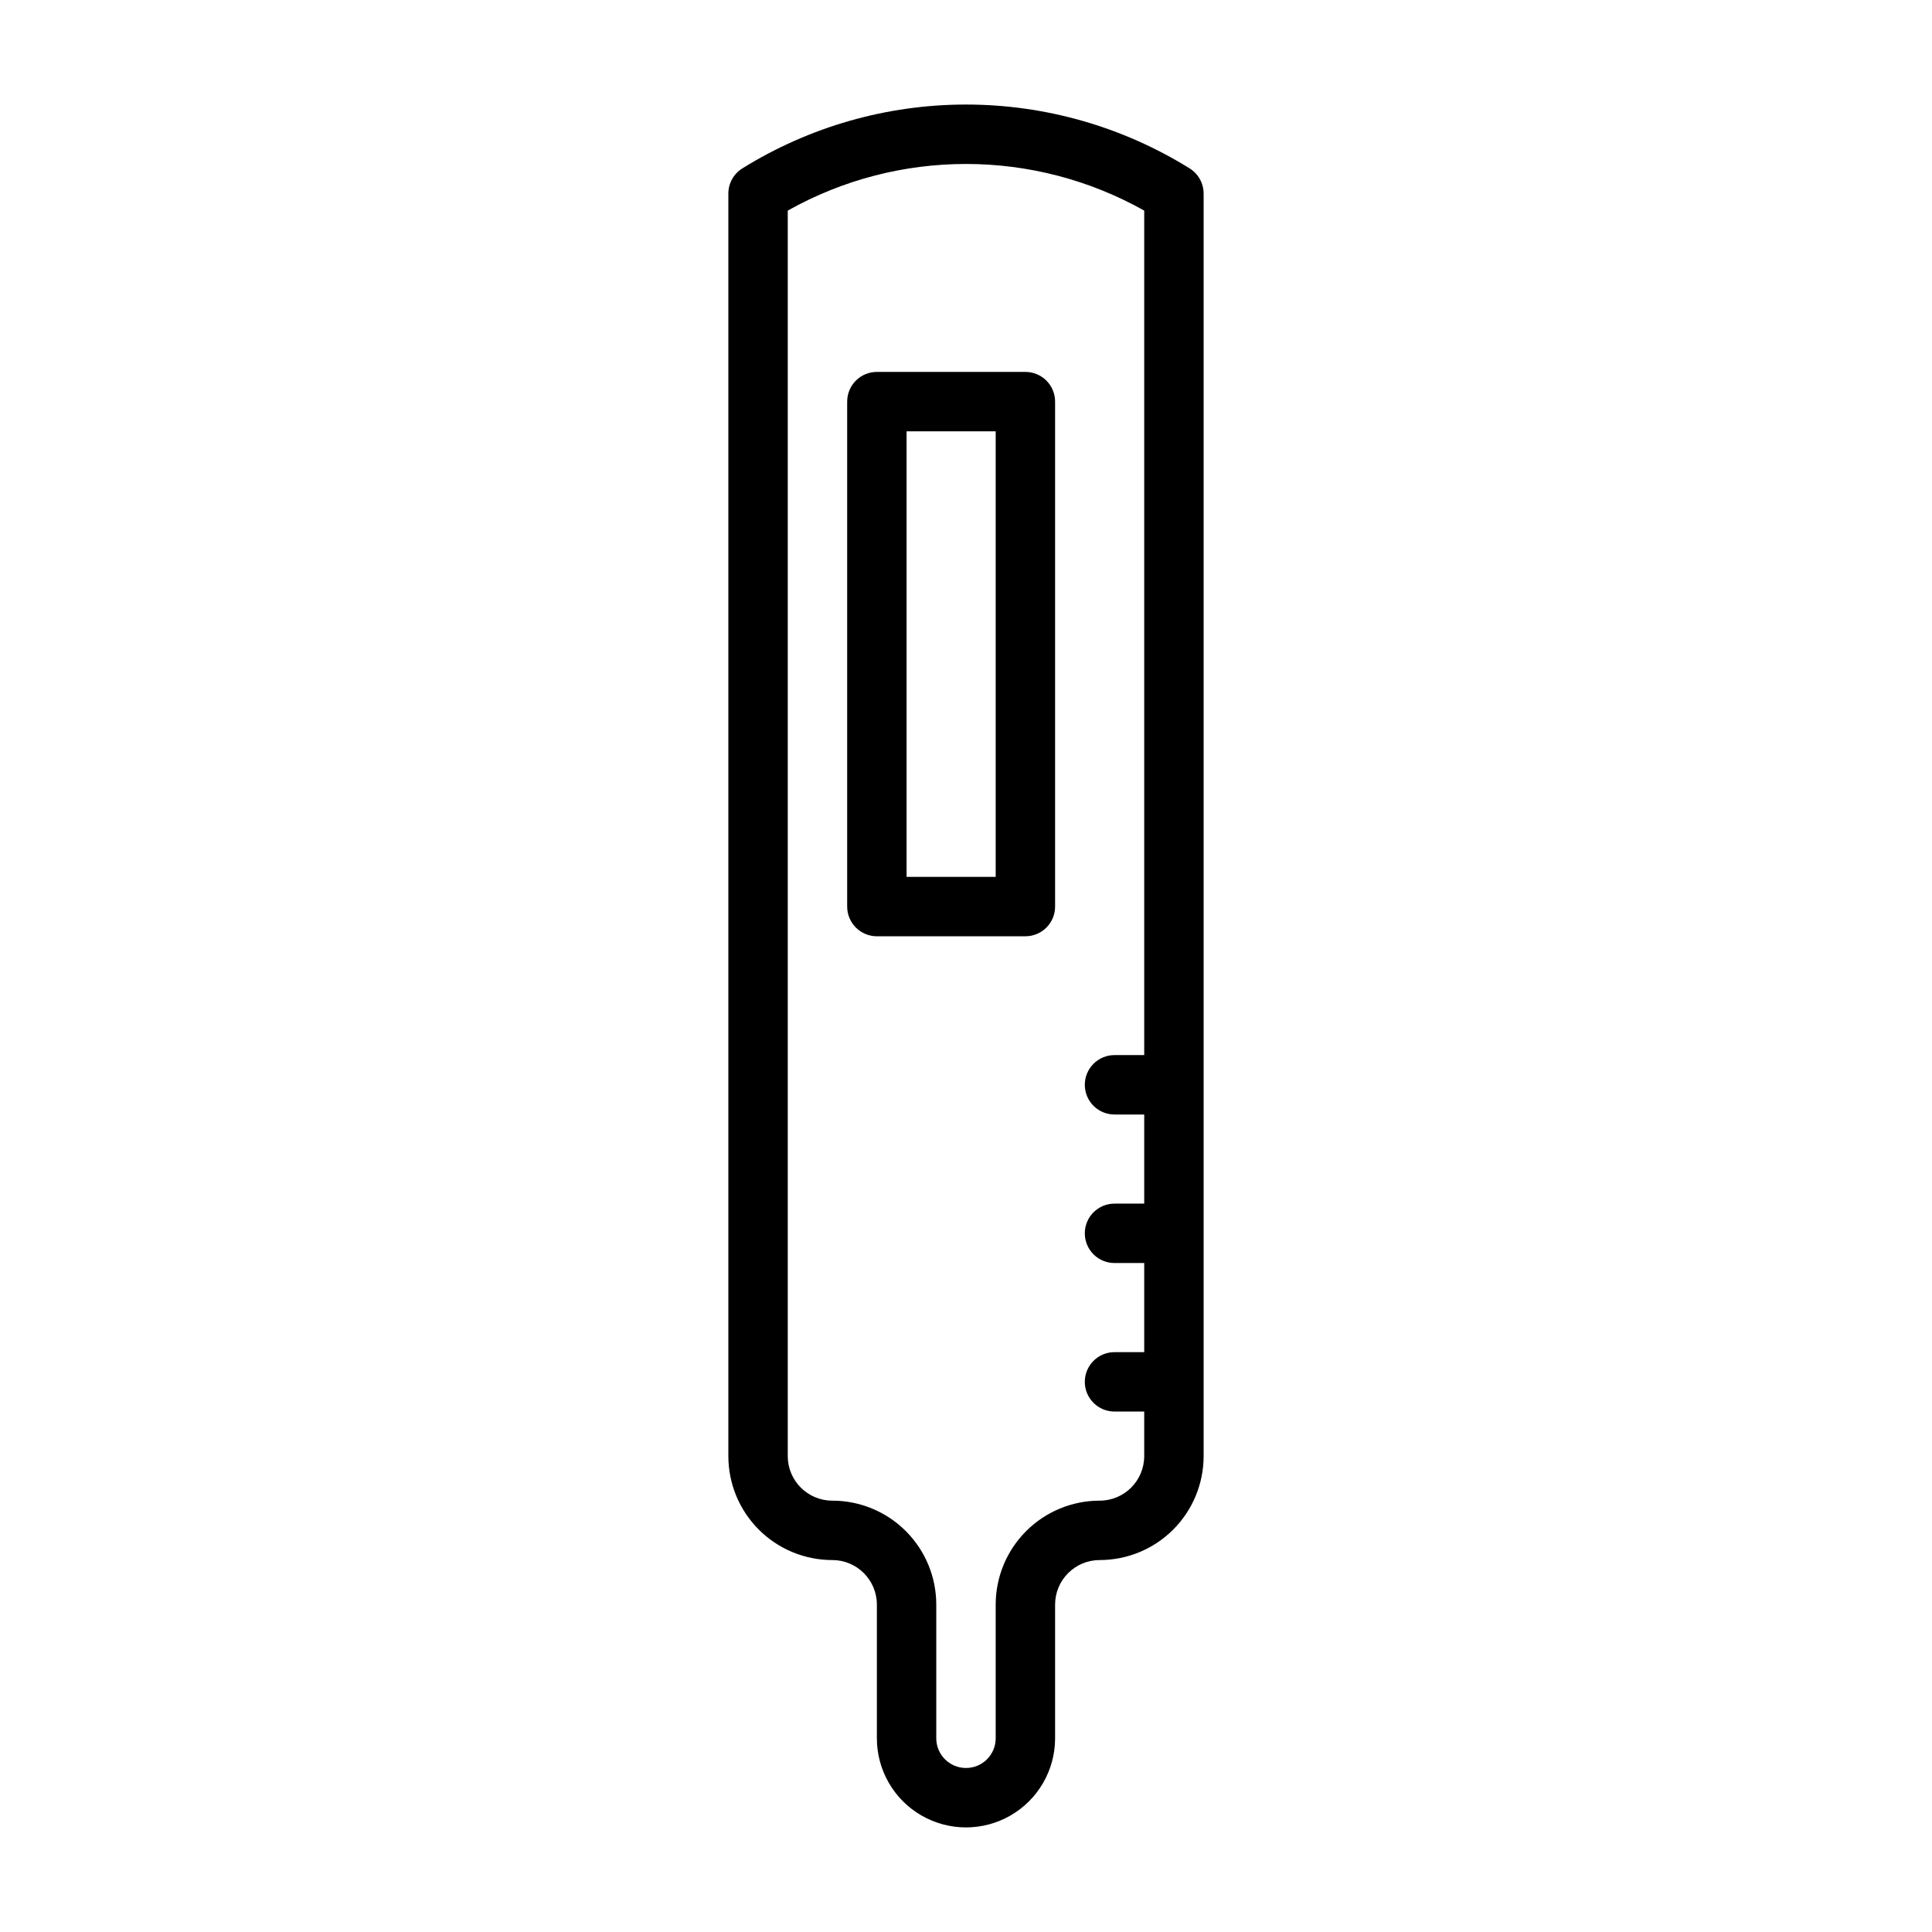 <?xml version="1.0" encoding="UTF-8"?>
<!-- Uploaded to: ICON Repo, www.iconrepo.com, Generator: ICON Repo Mixer Tools -->
<svg fill="#000000" width="800px" height="800px" version="1.1" viewBox="144 144 512 512" xmlns="http://www.w3.org/2000/svg">
 <g>
  <path d="m459.27 188.63c-17.789-11.062-38.324-16.926-59.273-16.926-20.953 0-41.484 5.863-59.277 16.926-2.309 1.441-3.707 3.973-3.699 6.691v334.56c0 7.309 2.902 14.316 8.07 19.484 5.164 5.164 12.172 8.066 19.48 8.066 6.523 0 11.809 5.289 11.809 11.809v35.426c0 8.438 4.5 16.234 11.809 20.453 7.305 4.219 16.309 4.219 23.613 0 7.309-4.219 11.809-12.016 11.809-20.453v-35.426c0-6.519 5.289-11.809 11.809-11.809 7.309 0 14.316-2.902 19.484-8.066 5.164-5.168 8.07-12.176 8.07-19.484v-334.56c0.004-2.719-1.395-5.25-3.703-6.691zm-12.043 341.25c0 6.523-5.285 11.809-11.809 11.809-7.305 0-14.316 2.902-19.48 8.07-5.168 5.168-8.07 12.176-8.07 19.48v35.426c0 4.348-3.523 7.871-7.871 7.871s-7.875-3.523-7.875-7.871v-35.426c0-7.305-2.902-14.312-8.066-19.48-5.168-5.168-12.176-8.07-19.484-8.07-6.519 0-11.809-5.285-11.809-11.809v-330.07c29.332-16.477 65.133-16.477 94.465 0v223.8h-7.871c-4.348 0-7.871 3.527-7.871 7.875 0 4.348 3.523 7.871 7.871 7.871h7.871v23.617h-7.871c-4.348 0-7.871 3.523-7.871 7.871s3.523 7.871 7.871 7.871h7.871v23.617h-7.871c-4.348 0-7.871 3.523-7.871 7.871 0 4.348 3.523 7.871 7.871 7.871h7.871z"/>
  <path d="m415.74 242.56h-39.359c-4.348 0-7.871 3.523-7.871 7.871v133.82c0 2.09 0.828 4.09 2.305 5.566 1.477 1.477 3.477 2.305 5.566 2.305h39.359c2.09 0 4.09-0.828 5.566-2.305 1.477-1.477 2.305-3.477 2.305-5.566v-133.82c0-2.086-0.828-4.09-2.305-5.566-1.477-1.477-3.477-2.305-5.566-2.305zm-7.871 133.82h-23.617v-118.08h23.617z"/>
 </g>
</svg>